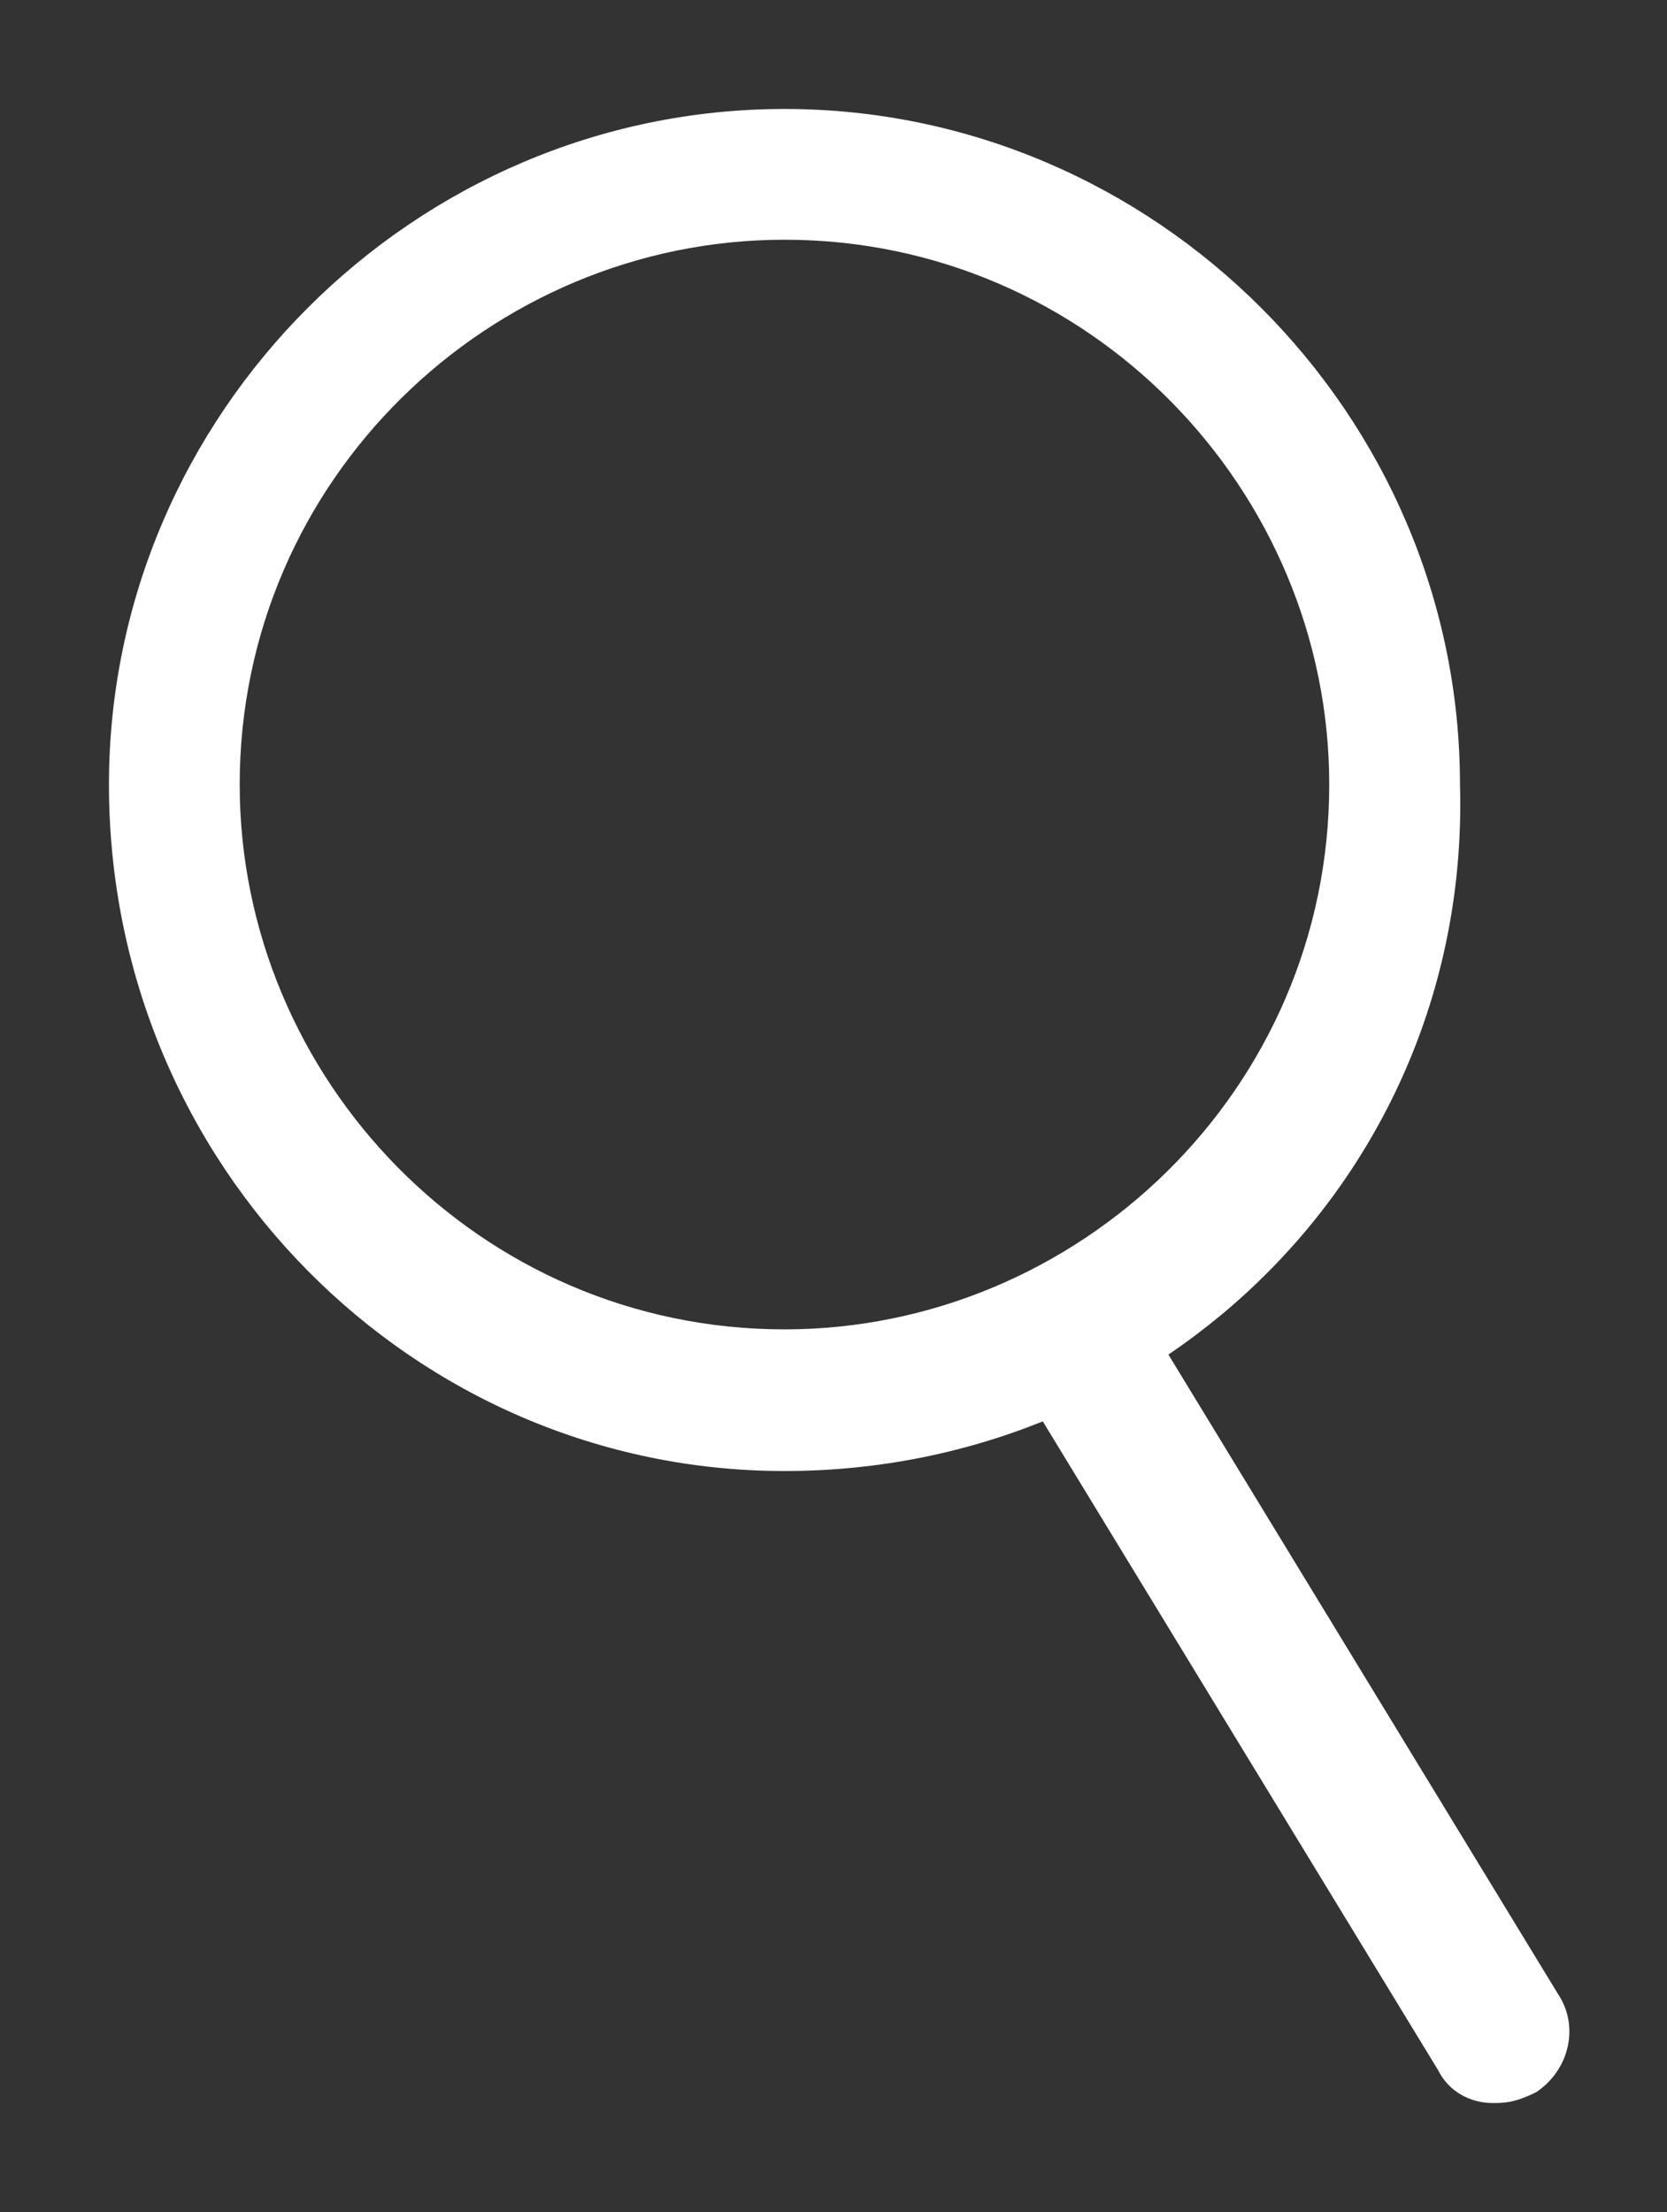 <?xml version="1.0" encoding="utf-8"?>
<!-- Generator: Adobe Illustrator 23.0.1, SVG Export Plug-In . SVG Version: 6.00 Build 0)  -->
<svg version="1.1" id="Layer_1" xmlns="http://www.w3.org/2000/svg" xmlns:xlink="http://www.w3.org/1999/xlink" x="0px" y="0px"
	 viewBox="0 0 15.3 20.3" style="enable-background:new 0 0 15.3 20.3;" xml:space="preserve">
<rect x="0" y="0" width="15.3" height="20.3" fill="#333333" stroke="none"/>
<style type="text/css">
	.st0{fill:#FFFFFF;}
</style>
<g>
	<path class="st0" d="M7.2,2.2c-2.7,0-5,2.2-5,5c0,2.7,2.2,5,5,5c2.7,0,5-2.2,5-5C12.2,4.5,10,2.2,7.2,2.2 M7.2,13.5
		C3.8,13.5,1,10.7,1,7.2C1,3.8,3.8,1,7.2,1c3.4,0,6.2,2.8,6.2,6.2C13.5,10.7,10.7,13.5,7.2,13.5"/>
	<path class="st0" d="M13.7,19.3c-0.2,0-0.4-0.1-0.5-0.3l-3.9-6.4c-0.2-0.3-0.1-0.7,0.2-0.9c0.3-0.2,0.7-0.1,0.9,0.2l3.9,6.4
		c0.2,0.3,0.1,0.7-0.2,0.9C13.9,19.3,13.8,19.3,13.7,19.3"/>
</g>
</svg>

